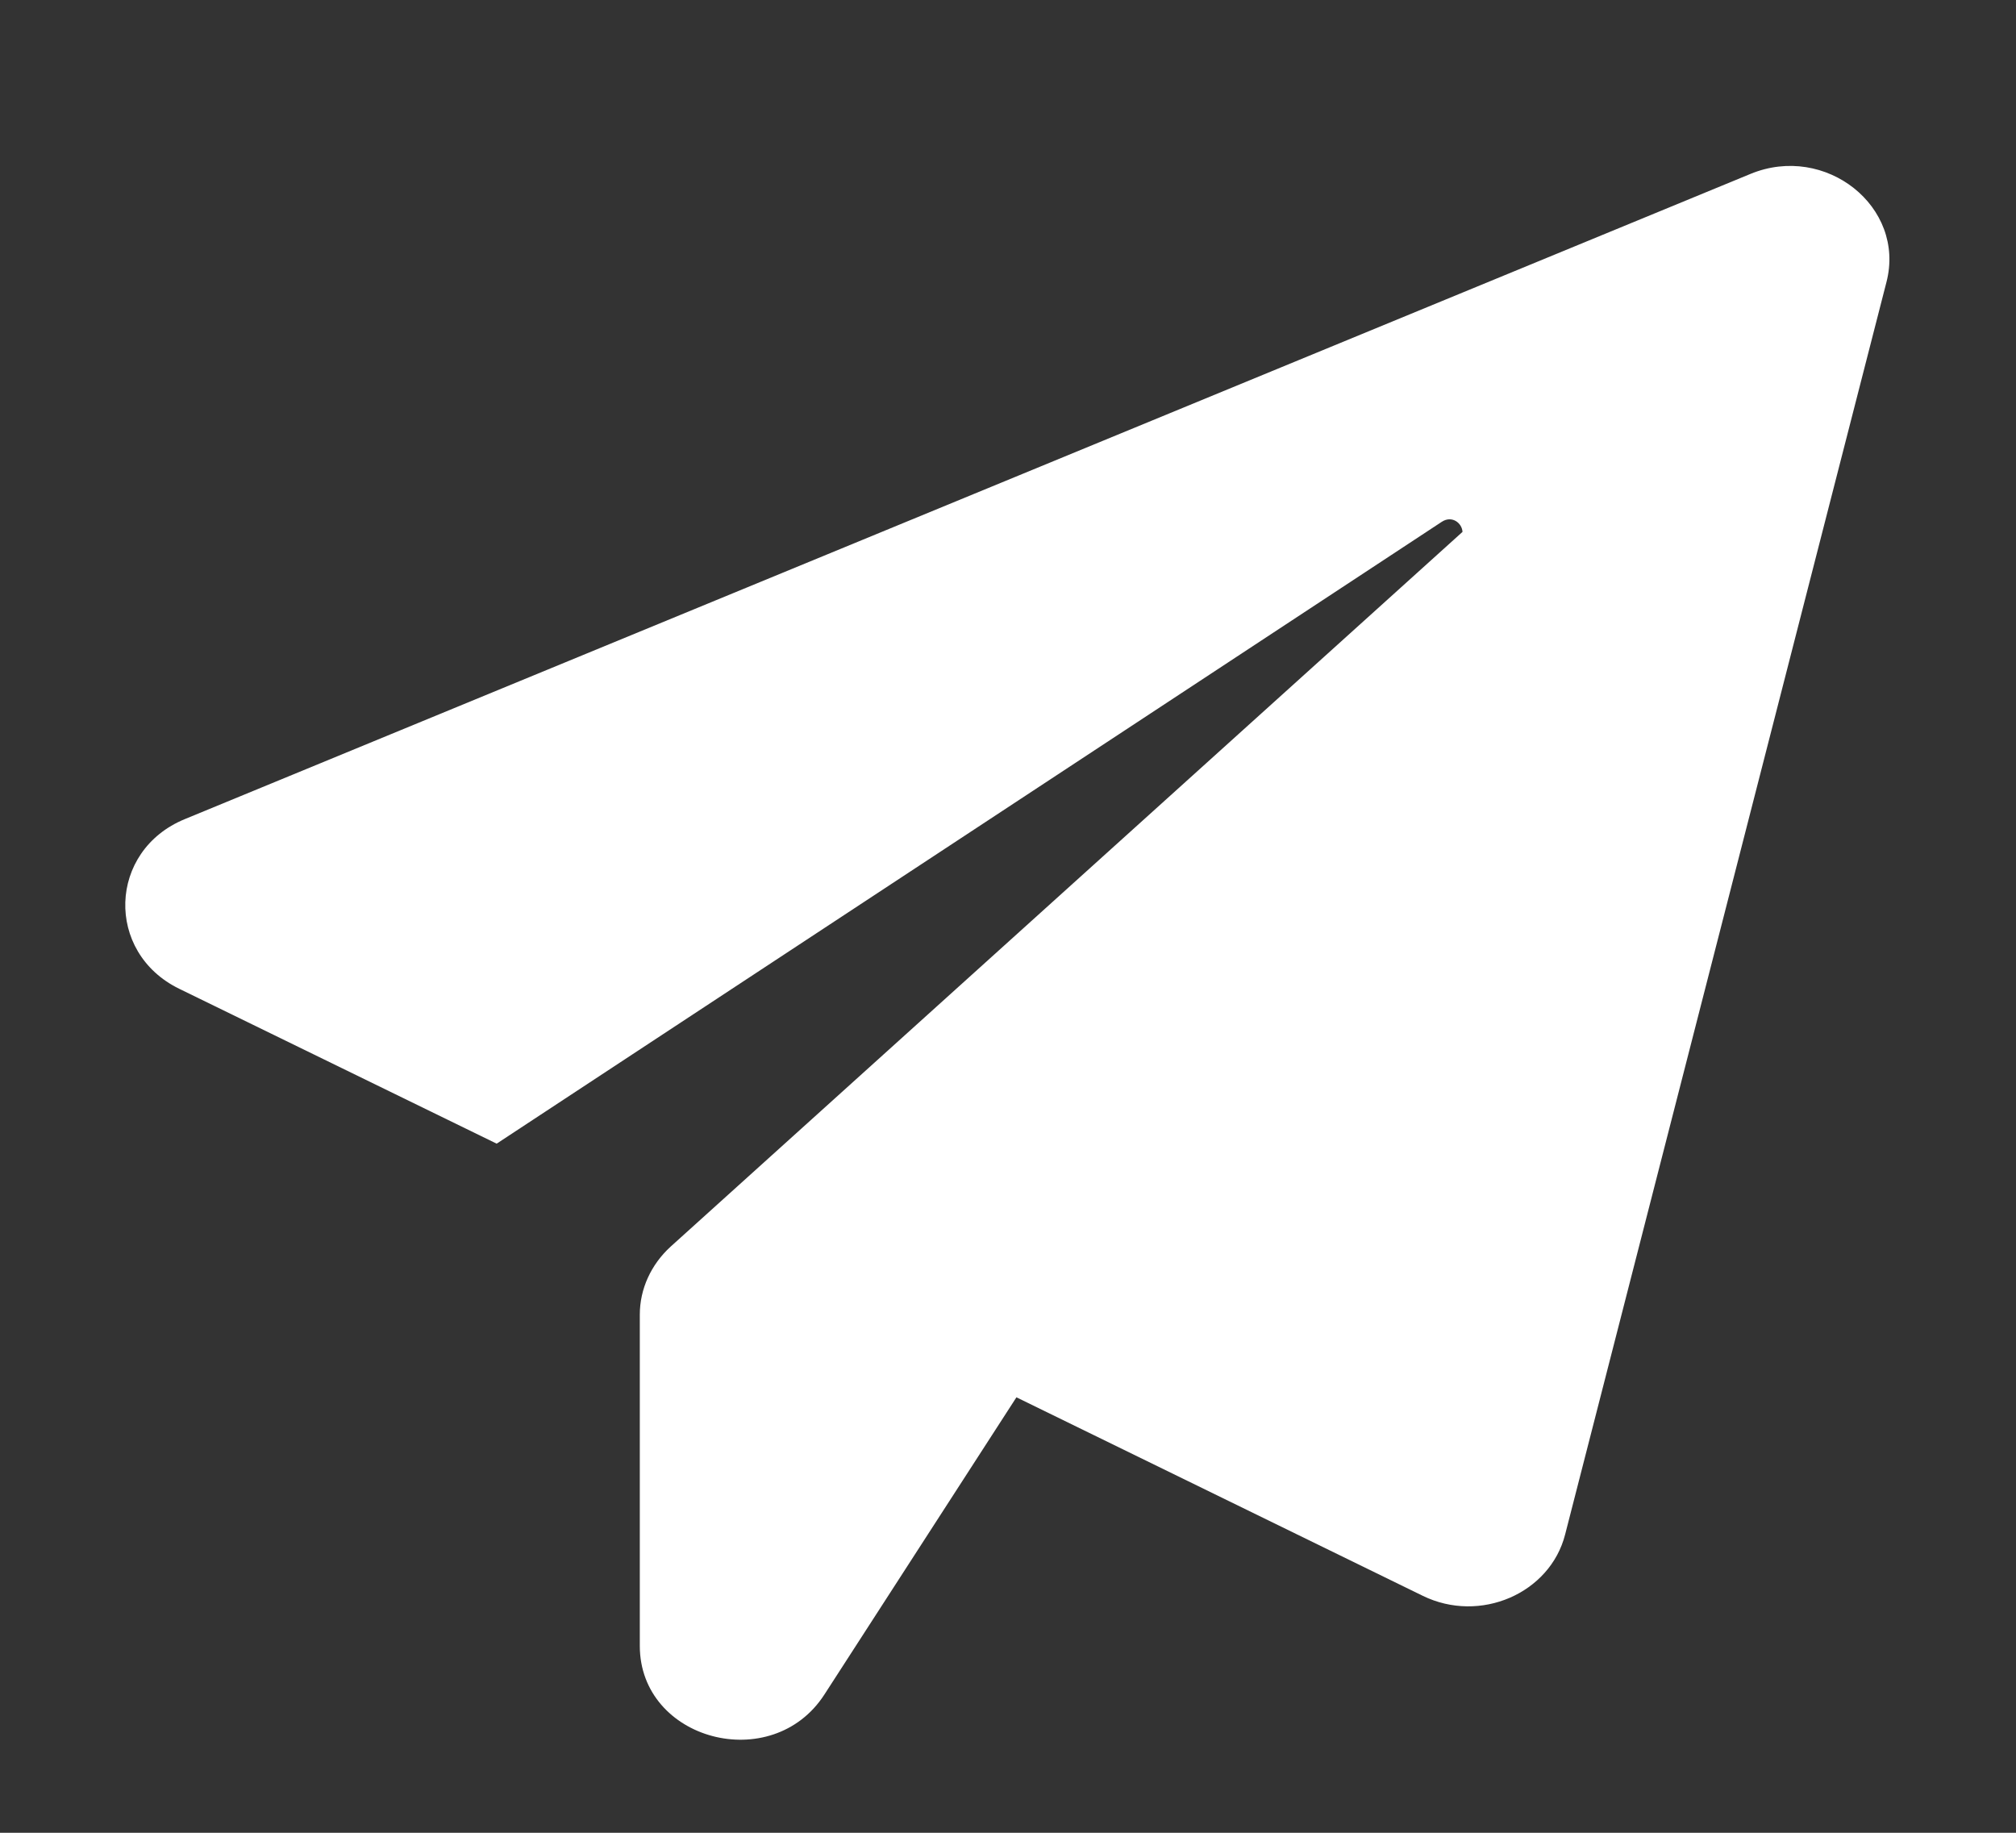 <?xml version="1.0" encoding="UTF-8"?> <svg xmlns="http://www.w3.org/2000/svg" width="11" height="10" viewBox="0 0 11 10" fill="none"><rect x="0" y="0" width="11" height="10" fill="#333333" stroke="none"/> <path d="M10.293 1.54L8.54 8.372C8.458 8.694 8.076 8.86 7.763 8.707L5.546 7.624L4.498 9.246C4.212 9.688 3.491 9.496 3.491 8.98V7.173C3.491 7.033 3.552 6.9 3.659 6.802L7.98 2.902C7.977 2.853 7.922 2.811 7.867 2.847L2.71 6.24L0.978 5.395C0.572 5.197 0.589 4.641 1.009 4.469L9.551 0.949C9.96 0.78 10.4 1.128 10.293 1.54Z" fill="white"></path> </svg> 